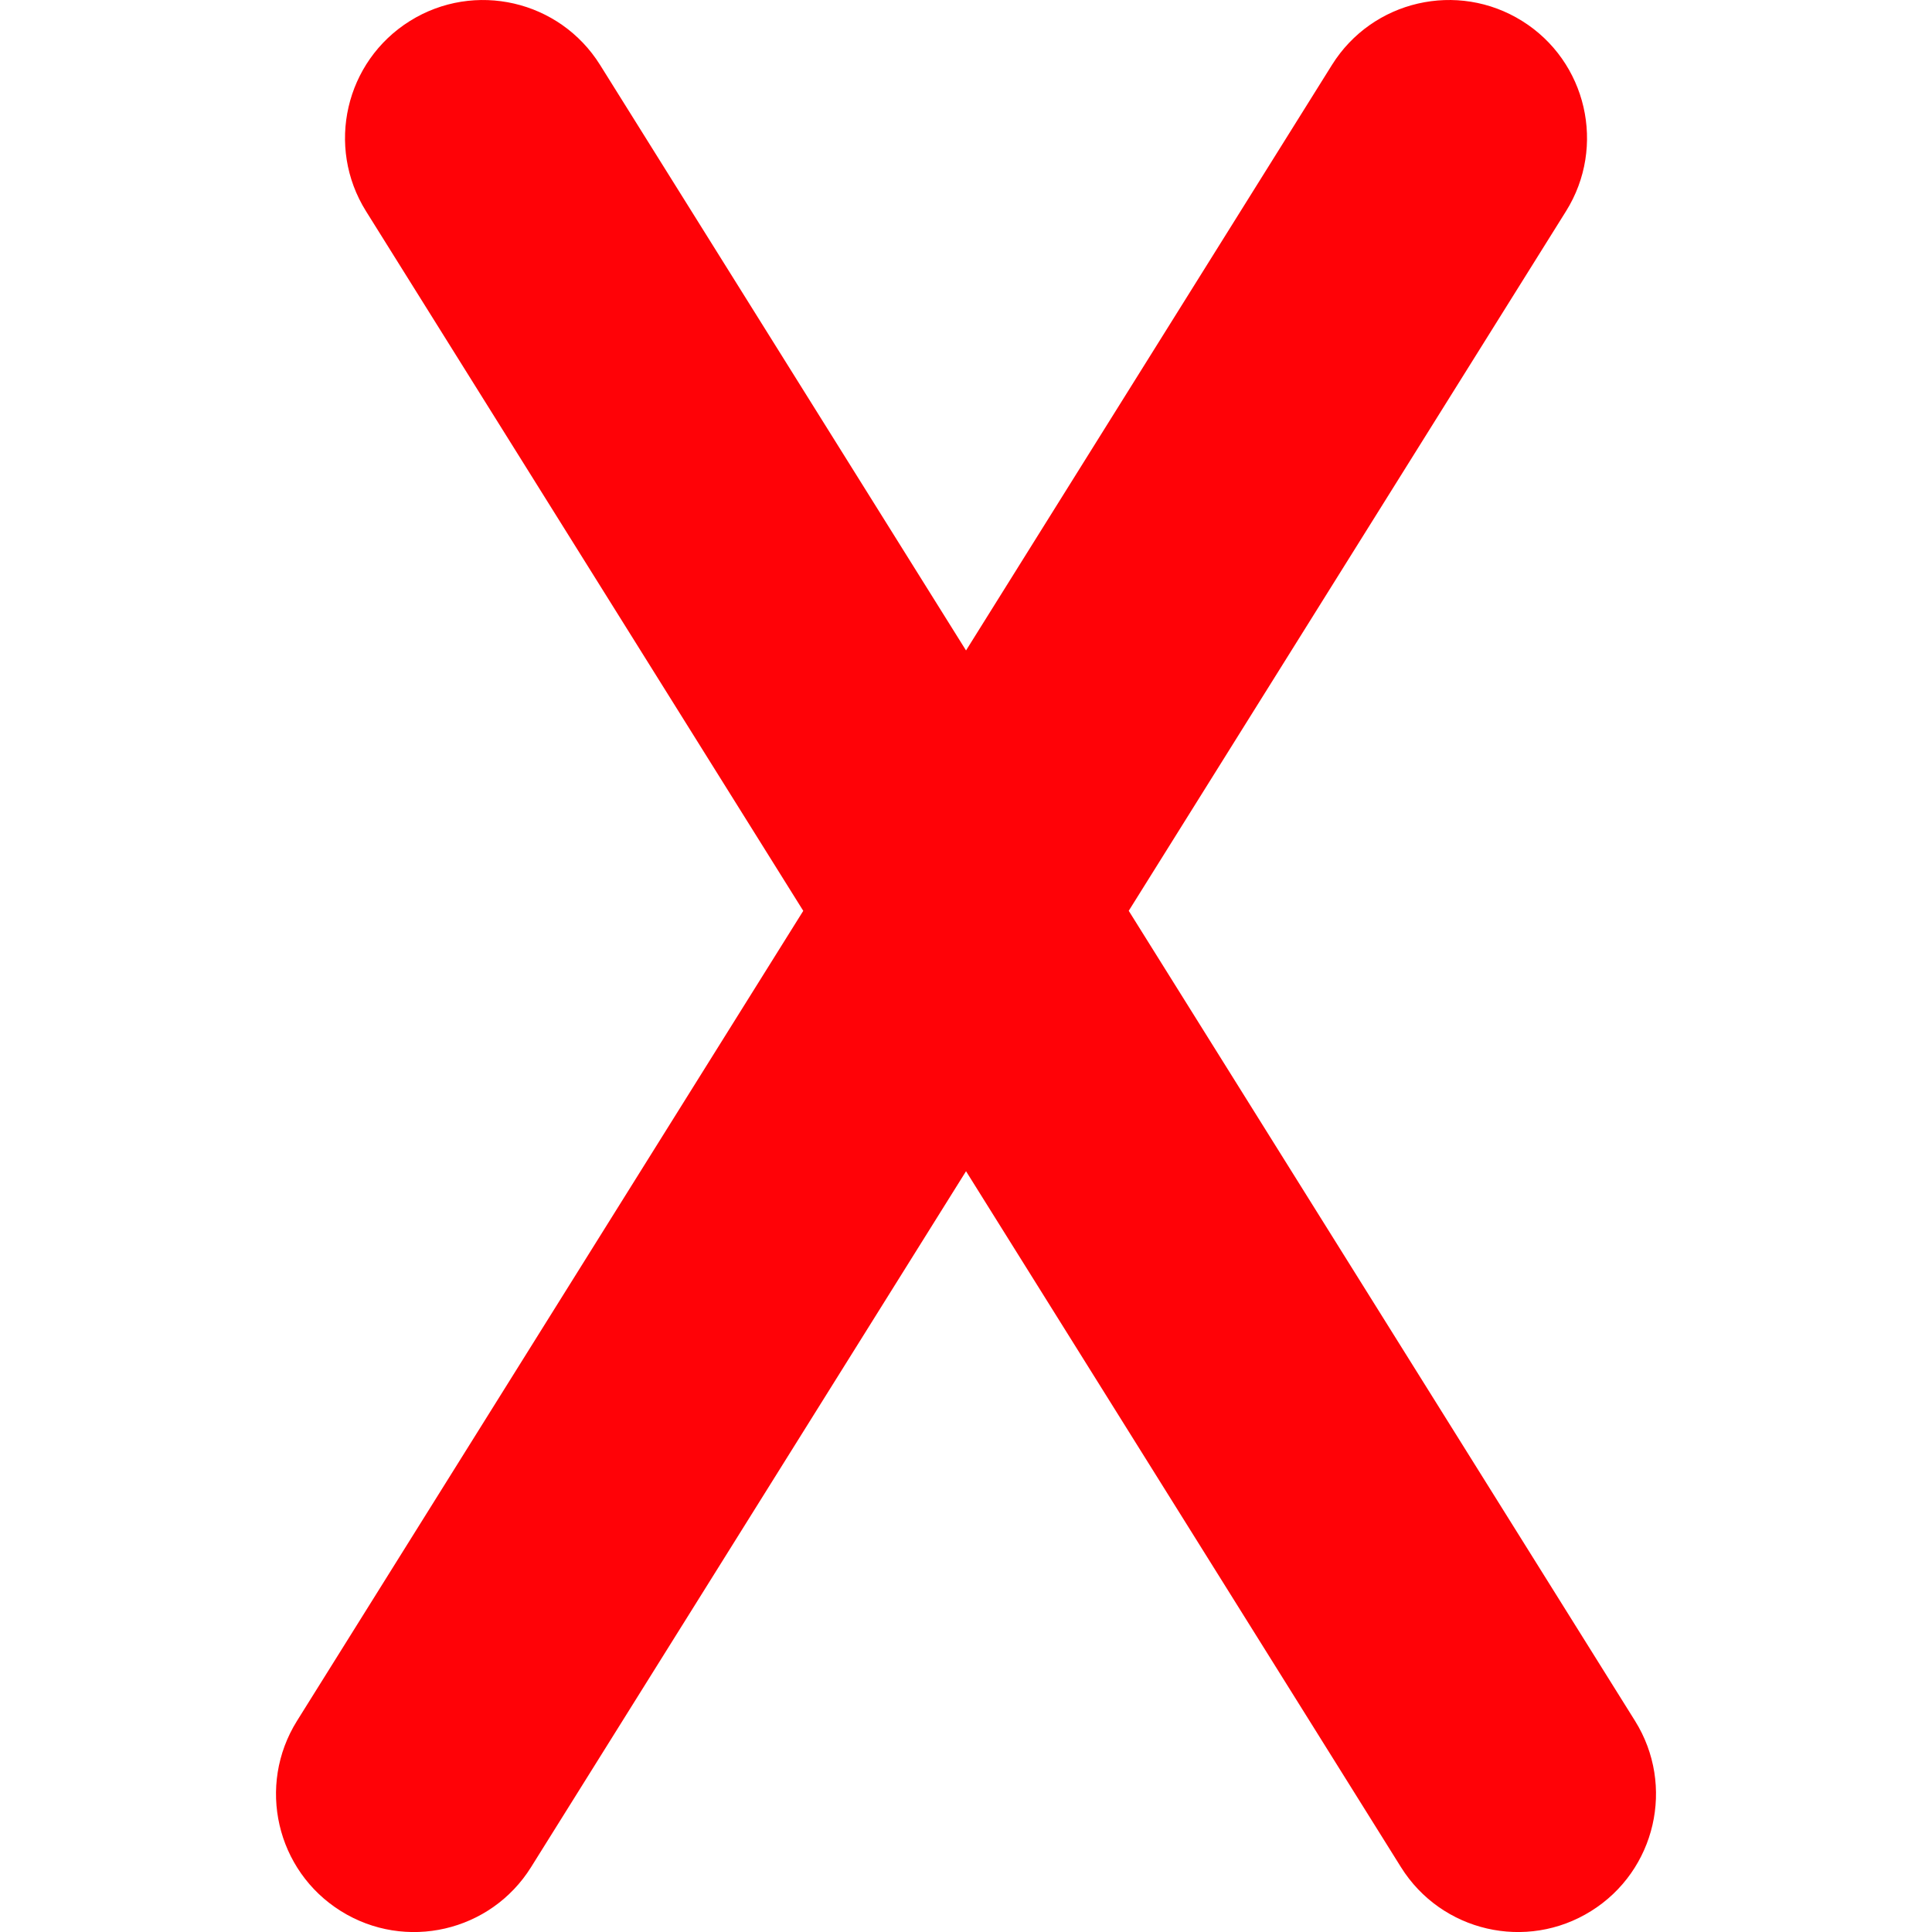 <?xml version="1.0" encoding="UTF-8"?>
<svg xmlns="http://www.w3.org/2000/svg" fill="none" viewBox="0 0 60 60" id="X--Streamline-Ultimate.svg" height="60" width="60">
  <desc>X Streamline Icon: https://streamlinehq.com</desc>
  <path fill="#ff0207" fill-rule="evenodd" d="M41.366 2.015c1.254 -2.007 3.899 -2.617 5.906 -1.363 2.007 1.254 2.617 3.899 1.363 5.906L35.054 28.286l15.723 25.157c1.254 2.007 0.645 4.651 -1.363 5.906 -2.007 1.255 -4.651 0.645 -5.906 -1.363L30.001 36.373l-13.509 21.614c-1.254 2.007 -3.899 2.617 -5.906 1.363 -2.007 -1.254 -2.617 -3.898 -1.363 -5.906l15.723 -25.157 -13.58 -21.729c-1.254 -2.007 -0.644 -4.651 1.363 -5.906 2.007 -1.254 4.651 -0.644 5.906 1.363l11.366 18.185L41.366 2.015Z" clip-rule="evenodd" stroke-width="1"></path>
</svg>
